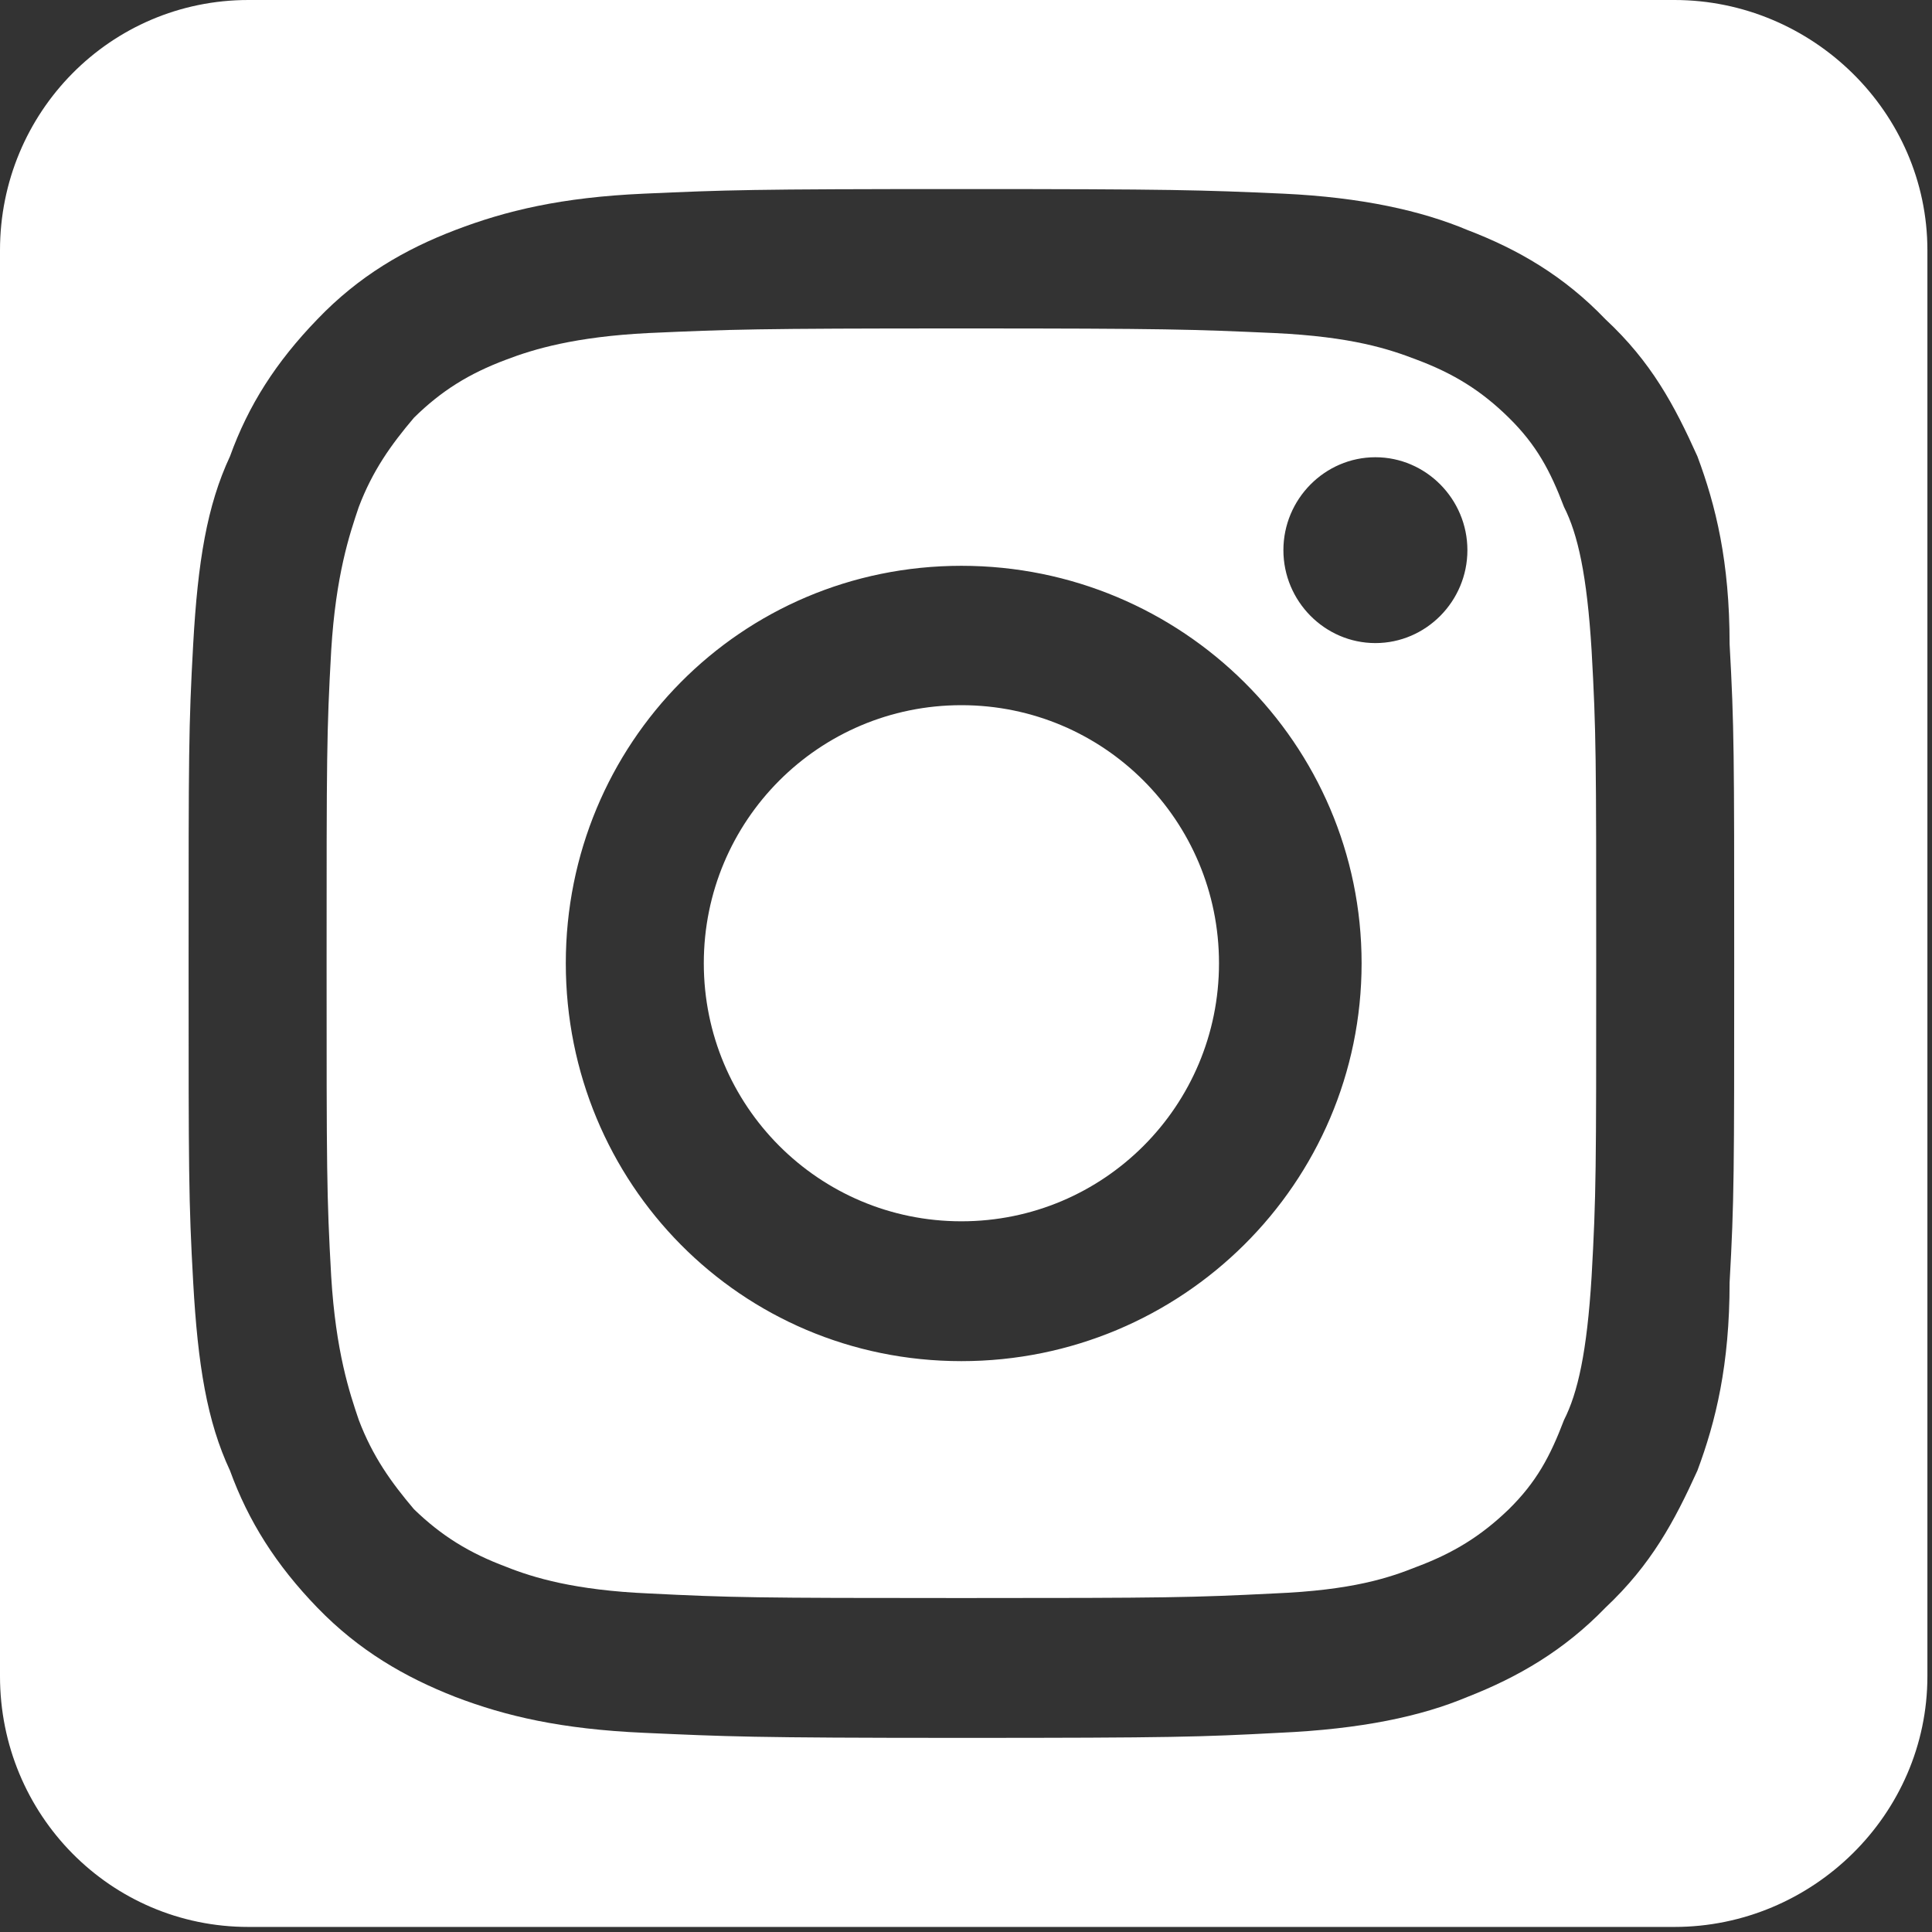 <?xml version="1.0" encoding="UTF-8" standalone="no"?>
<!DOCTYPE svg PUBLIC "-//W3C//DTD SVG 1.1//EN" "http://www.w3.org/Graphics/SVG/1.1/DTD/svg11.dtd">
<svg width="100%" height="100%" viewBox="0 0 42 42" version="1.1" xmlns="http://www.w3.org/2000/svg" xmlns:xlink="http://www.w3.org/1999/xlink" xml:space="preserve" xmlns:serif="http://www.serif.com/" style="fill-rule:evenodd;clip-rule:evenodd;stroke-linejoin:round;stroke-miterlimit:2;">
    <rect x="0" y="0" width="42" height="42" fill="#333333" stroke="none"/>
    <g transform="matrix(1,0,0,1,-11429,1469.17)">
        <path d="M11470.9,-1463.73C11470.9,-1466.73 11468.4,-1469.17 11465.4,-1469.17L11434.4,-1469.17C11431.4,-1469.17 11429,-1466.73 11429,-1463.73L11429,-1432.73C11429,-1429.72 11431.4,-1427.28 11434.4,-1427.28L11465.4,-1427.28C11468.4,-1427.28 11470.9,-1429.72 11470.9,-1432.73L11470.9,-1463.73ZM11443,-1464.96C11441.2,-1464.88 11440,-1464.59 11438.9,-1464.17C11437.8,-1463.75 11436.8,-1463.17 11435.9,-1462.23C11435,-1461.3 11434.4,-1460.36 11434,-1459.25C11433.5,-1458.18 11433.3,-1456.96 11433.2,-1455.17C11433.1,-1453.37 11433.1,-1452.8 11433.1,-1448.23C11433.1,-1443.66 11433.1,-1443.08 11433.2,-1441.29C11433.3,-1439.5 11433.5,-1438.27 11434,-1437.2C11434.4,-1436.1 11435,-1435.15 11435.9,-1434.22C11436.8,-1433.29 11437.8,-1432.71 11438.9,-1432.28C11440,-1431.86 11441.2,-1431.58 11443,-1431.5C11444.8,-1431.42 11445.3,-1431.39 11449.9,-1431.39C11454.5,-1431.39 11455.1,-1431.41 11456.8,-1431.5C11458.6,-1431.58 11459.9,-1431.86 11460.9,-1432.28C11462,-1432.71 11463,-1433.29 11463.9,-1434.22C11464.9,-1435.16 11465.4,-1436.1 11465.9,-1437.2C11466.3,-1438.27 11466.6,-1439.5 11466.6,-1441.29C11466.7,-1443.08 11466.7,-1443.66 11466.7,-1448.23C11466.7,-1452.8 11466.7,-1453.37 11466.6,-1455.17C11466.6,-1456.96 11466.3,-1458.18 11465.9,-1459.25C11465.4,-1460.36 11464.9,-1461.3 11463.9,-1462.23C11463,-1463.17 11462,-1463.75 11460.9,-1464.17C11459.9,-1464.59 11458.6,-1464.88 11456.9,-1464.96C11455.1,-1465.04 11454.5,-1465.06 11449.9,-1465.06C11445.3,-1465.06 11444.8,-1465.04 11443,-1464.96ZM11443.1,-1434.53C11441.5,-1434.6 11440.6,-1434.87 11440,-1435.11C11439.2,-1435.41 11438.6,-1435.78 11438,-1436.36C11437.5,-1436.95 11437.1,-1437.51 11436.8,-1438.3C11436.6,-1438.89 11436.3,-1439.78 11436.2,-1441.42C11436.1,-1443.2 11436.1,-1443.73 11436.1,-1448.23C11436.1,-1452.72 11436.1,-1453.25 11436.2,-1455.03C11436.3,-1456.67 11436.6,-1457.56 11436.8,-1458.15C11437.1,-1458.94 11437.5,-1459.5 11438,-1460.09C11438.6,-1460.68 11439.2,-1461.05 11440,-1461.35C11440.6,-1461.58 11441.5,-1461.85 11443.1,-1461.93C11444.9,-1462.01 11445.4,-1462.03 11449.9,-1462.03C11454.4,-1462.03 11454.9,-1462.01 11456.7,-1461.93C11458.4,-1461.85 11459.2,-1461.58 11459.8,-1461.35C11460.6,-1461.05 11461.2,-1460.68 11461.8,-1460.09C11462.4,-1459.5 11462.7,-1458.94 11463,-1458.15C11463.3,-1457.56 11463.5,-1456.67 11463.6,-1455.03C11463.7,-1453.25 11463.7,-1452.72 11463.7,-1448.23C11463.7,-1443.73 11463.7,-1443.2 11463.6,-1441.42C11463.5,-1439.78 11463.3,-1438.89 11463,-1438.3C11462.7,-1437.51 11462.4,-1436.95 11461.8,-1436.36C11461.2,-1435.78 11460.6,-1435.41 11459.8,-1435.11C11459.2,-1434.87 11458.4,-1434.6 11456.7,-1434.53C11454.9,-1434.44 11454.4,-1434.43 11449.9,-1434.43C11445.4,-1434.43 11444.9,-1434.44 11443.1,-1434.53ZM11441.3,-1448.23C11441.3,-1443.45 11445.1,-1439.58 11449.9,-1439.58C11454.7,-1439.58 11458.6,-1443.45 11458.6,-1448.23C11458.6,-1453 11454.7,-1456.87 11449.9,-1456.87C11445.1,-1456.87 11441.3,-1453 11441.3,-1448.23ZM11444.3,-1448.23C11444.3,-1451.33 11446.8,-1453.84 11449.9,-1453.84C11453,-1453.84 11455.5,-1451.33 11455.5,-1448.23C11455.5,-1445.13 11453,-1442.62 11449.9,-1442.62C11446.8,-1442.62 11444.3,-1445.13 11444.3,-1448.23ZM11456.9,-1457.21C11456.9,-1457.21 11456.9,-1457.21 11456.9,-1457.21C11456.9,-1456.1 11457.8,-1455.19 11458.9,-1455.19C11460,-1455.19 11460.9,-1456.1 11460.9,-1457.21C11460.9,-1458.32 11460,-1459.23 11458.9,-1459.23L11458.9,-1459.23C11457.8,-1459.23 11456.9,-1458.32 11456.9,-1457.21Z" style="fill:white;"/>
    </g>
</svg>
